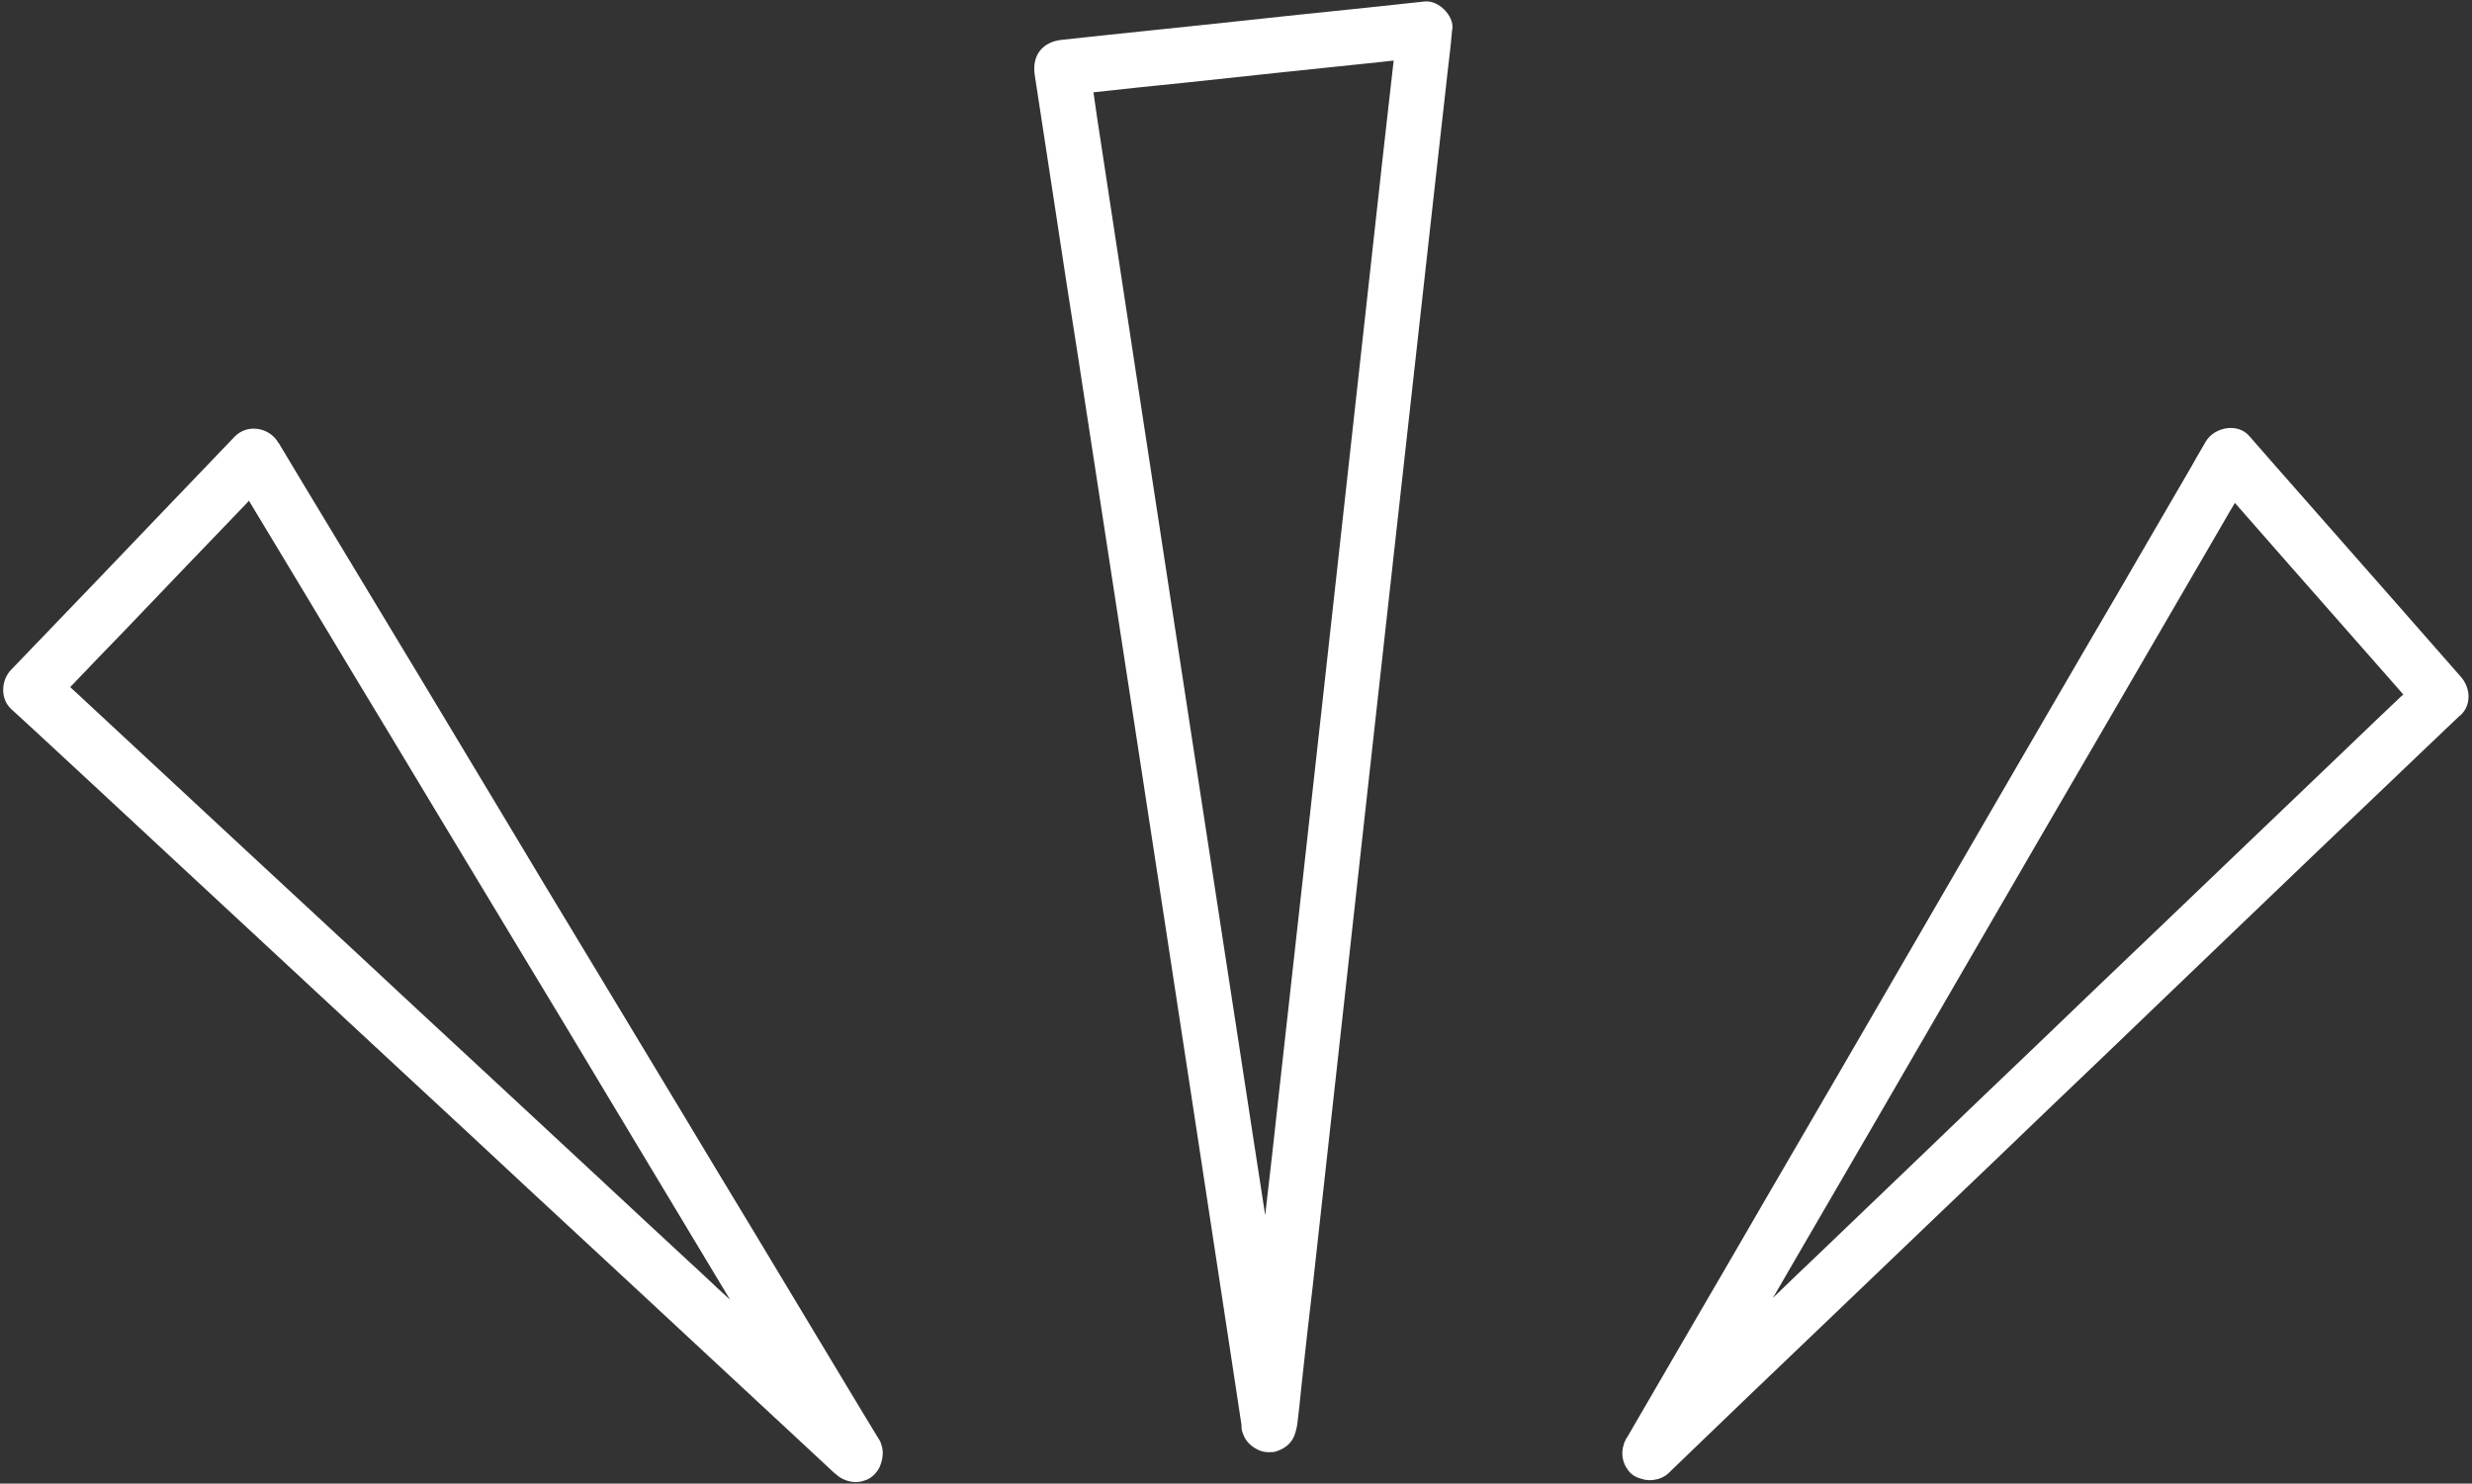 <?xml version="1.0" encoding="UTF-8" standalone="no"?><svg xmlns="http://www.w3.org/2000/svg" xmlns:xlink="http://www.w3.org/1999/xlink" fill="#000000" height="401.8" preserveAspectRatio="xMidYMid meet" version="1" viewBox="-0.8 -0.4 669.4 401.8" width="669.4" zoomAndPan="magnify"><rect x="-0.8" y="-0.4" width="669.4" height="401.8" fill="#333333" stroke="none"/><g id="change1_1"><path d="M385,0c-11.1,1.2-22.2,2.4-33.3,3.5c-17.7,1.9-35.4,3.8-53,5.6c-4,0.4-8.1,0.9-12.1,1.3 c-5.2,0.6-8,4.3-7.2,9.5c0.5,3.3,1,6.5,1.5,9.8c1.4,8.9,2.7,17.9,4.1,26.8c2,13.2,4,26.4,6.1,39.5c2.5,16.1,4.9,32.2,7.4,48.2 c2.7,17.6,5.4,35.2,8.1,52.8c2.7,17.8,5.5,35.7,8.2,53.5c2.5,16.6,5.1,33.1,7.6,49.7c2.1,14,4.3,28,6.4,42 c1.5,10.1,3.1,20.1,4.6,30.2c0.7,4.4,1.3,8.8,2,13.2c-0.1,1,0.2,1.9,0.6,2.8c0.6,1.5,1.9,2.8,3.4,3.6c1,0.6,2.2,0.9,3.3,0.9 c0.8,0,1.6,0,2.3-0.3c2.7-0.9,4.4-2.7,5-5.1c0.2-0.7,0.4-1.4,0.5-2.2c0.4-3.4,0.8-6.7,1.1-10.1c1-9.2,2-18.4,3.1-27.5 c1.5-13.6,3-27.1,4.5-40.7c1.8-16.6,3.7-33.1,5.5-49.7c2-18.1,4-36.2,6-54.2c2-18.3,4.1-36.6,6.1-54.9c1.9-17.1,3.8-34.1,5.7-51.2 c1.6-14.4,3.2-28.8,4.8-43.1c1.2-10.4,2.3-20.8,3.5-31.2c0.5-4.9,1.2-9.8,1.6-14.7c0-0.2,0-0.4,0.1-0.6C392.9,3.8,388.7-0.4,385,0z M373.3,45.2c-1.5,13.6-3,27.1-4.5,40.7c-1.8,16.6-3.7,33.1-5.5,49.7c-2,18.1-4,36.2-6,54.2c-2,18.3-4.1,36.6-6.1,54.9 c-1.9,17.1-3.8,34.1-5.7,51.2c-1.2,10.9-2.4,21.9-3.7,32.8c-1.1-7.1-2.2-14.2-3.3-21.4c-2.5-16.1-4.9-32.2-7.4-48.2l-8.1-52.8 c-2.7-17.8-5.5-35.7-8.2-53.5c-2.5-16.6-5.1-33.1-7.6-49.7c-2.1-14-4.3-28-6.4-42c-1.5-10.1-3.1-20.1-4.6-30.2 c-0.3-2.1-0.6-4.2-0.9-6.3c8.2-0.9,16.5-1.8,24.7-2.6c17.7-1.9,35.4-3.8,53-5.6c1.2-0.1,2.4-0.3,3.6-0.4c-0.1,0.6-0.1,1.1-0.2,1.7 C375.4,26.8,374.3,36,373.3,45.2z M665.5,182.8c-6.5-7.4-12.9-14.7-19.4-22.1c-10.3-11.7-20.5-23.3-30.8-35c-2.3-2.7-4.7-5.3-7-8 c-3.2-3.7-9.5-2.4-11.8,1.5c-1.4,2.4-2.8,4.8-4.2,7.3c-3.8,6.5-7.6,13.1-11.4,19.6c-5.6,9.7-11.2,19.3-16.9,29 c-6.9,11.9-13.8,23.7-20.7,35.6c-7.5,12.9-15,25.9-22.5,38.8c-7.6,13.1-15.2,26.2-22.8,39.3c-7.1,12.2-14.2,24.4-21.3,36.6 c-6,10.3-11.9,20.6-17.9,30.8c-4.3,7.4-8.6,14.8-12.9,22.2c-2,3.5-4.1,7-6.1,10.5c-0.1,0.1-0.2,0.3-0.3,0.4c0,0,0,0.1,0,0.1 c-0.1,0.1-0.1,0.2-0.2,0.4c-0.1,0.1-0.1,0.2-0.2,0.4c0,0.1-0.1,0.2-0.1,0.3c-0.1,0.1-0.1,0.3-0.1,0.4c0,0.1-0.1,0.2-0.1,0.3 c0,0.1-0.1,0.2-0.1,0.3c0,0.2-0.1,0.4-0.1,0.6c0,0,0,0,0,0c-0.3,1.9,0.2,3.9,1.3,5.4c0.1,0.1,0.2,0.2,0.2,0.3c0,0,0,0,0,0 c0.5,0.7,1.2,1.3,2,1.7c0.7,0.4,1.5,0.6,2.3,0.8c0.2,0,0.3,0.1,0.5,0.1c0,0,0.1,0,0.1,0c1.1,0.2,2.3,0,3.4-0.3c0.1,0,0.1,0,0.2-0.1 c0.1,0,0.2-0.1,0.3-0.1c0.2-0.1,0.3-0.1,0.5-0.2c0,0,0,0,0,0c0.6-0.3,1.2-0.7,1.7-1.2c0,0,0.1,0,0.1-0.1l5.7-5.5 c5.2-5,10.4-10,15.6-15c7.7-7.3,15.3-14.7,23-22c9.4-9,18.7-17.9,28.1-26.9c10.3-9.8,20.6-19.7,30.8-29.5 c10.4-9.9,20.8-19.9,31.1-29.8c9.7-9.3,19.3-18.5,29-27.8c8.1-7.8,16.3-15.6,24.4-23.3c5.9-5.6,11.8-11.3,17.7-16.9 c2.8-2.7,5.6-5.3,8.4-8c0.1-0.1,0.2-0.2,0.4-0.3C668.6,190.5,668.2,185.8,665.5,182.8z M633.6,203.3c-7.7,7.3-15.3,14.7-23,22 c-9.4,9-18.7,17.9-28.1,26.9c-10.3,9.8-20.6,19.7-30.8,29.5c-10.4,9.9-20.8,19.9-31.1,29.8c-9.7,9.3-19.3,18.5-29,27.8 c-4.1,3.9-8.2,7.8-12.3,11.8c1.9-3.3,3.9-6.7,5.8-10c6.9-11.9,13.8-23.7,20.7-35.6c7.5-12.9,15-25.9,22.5-38.8 c7.6-13.1,15.2-26.2,22.8-39.3c7.1-12.2,14.2-24.4,21.3-36.6l17.9-30.8c4.3-7.4,8.6-14.8,12.9-22.2c0.4-0.7,0.8-1.3,1.2-2 c4.3,4.9,8.5,9.7,12.8,14.6c10.3,11.7,20.5,23.3,30.8,35c0.7,0.8,1.3,1.5,2,2.3c-0.2,0.2-0.5,0.4-0.7,0.6 C644,193.3,638.8,198.3,633.6,203.3z M238,391.3c-0.2-0.9-0.6-1.7-1.1-2.4l-4-6.6c-3.9-6.5-7.9-13.1-11.8-19.6 c-5.8-9.7-11.7-19.4-17.5-29.1c-7.1-11.8-14.3-23.6-21.4-35.5c-7.8-12.9-15.6-25.9-23.4-38.8c-7.9-13.1-15.8-26.1-23.6-39.2 c-7.3-12.2-14.7-24.4-22-36.6c-6.2-10.3-12.5-20.7-18.7-31c-4.5-7.4-8.9-14.8-13.4-22.2c-2.1-3.5-4.2-7-6.3-10.5 c-0.1-0.1-0.2-0.3-0.3-0.4c-2.4-4.1-8.4-5.1-11.8-1.5c-6.9,7.2-13.7,14.3-20.6,21.5c-10.8,11.3-21.6,22.6-32.5,33.9 c-2.5,2.6-4.9,5.1-7.4,7.7c-2.7,2.8-3,7.8,0,10.6c2,1.8,4,3.7,6,5.5c5.4,5,10.9,10.1,16.3,15.1c8,7.4,16,14.9,24,22.3 c9.8,9.1,19.5,18.1,29.3,27.2c10.7,10,21.5,19.9,32.2,29.9c10.8,10,21.6,20,32.4,30.1c10.1,9.3,20.1,18.7,30.2,28 c8.5,7.9,17,15.8,25.5,23.7c6.1,5.7,12.2,11.3,18.3,17c2.9,2.7,5.8,5.4,8.7,8.1c0.1,0.1,0.2,0.2,0.4,0.3c0.4,0.4,0.8,0.7,1.3,1 c2,1.2,4.5,1.6,6.7,0.7c1-0.3,1.8-0.9,2.6-1.7c0.5-0.6,1-1.2,1.3-1.9C238.2,395,238.5,393.1,238,391.3z M160.5,317.8 c-10.7-10-21.5-19.9-32.2-29.9c-10.8-10-21.6-20-32.4-30.1c-10.1-9.3-20.1-18.7-30.2-28c-8.5-7.9-17-15.8-25.5-23.7 c-6.1-5.7-12.2-11.3-18.3-17c-1.2-1.1-2.4-2.3-3.7-3.4c5.1-5.3,10.1-10.6,15.2-15.8c10.8-11.3,21.6-22.6,32.5-33.9 c0.2-0.3,0.5-0.5,0.7-0.8c3.7,6.1,7.4,12.3,11.1,18.4c5.8,9.7,11.7,19.4,17.5,29.1c7.1,11.8,14.3,23.6,21.4,35.5 c7.8,12.9,15.6,25.9,23.4,38.8c7.9,13.1,15.8,26.1,23.6,39.2c7.3,12.2,14.7,24.4,22,36.6c3.8,6.3,7.5,12.5,11.3,18.8 c-2.4-2.2-4.8-4.4-7.1-6.6C180,335.9,170.2,326.9,160.5,317.8z" fill="#ffffff"/></g></svg>